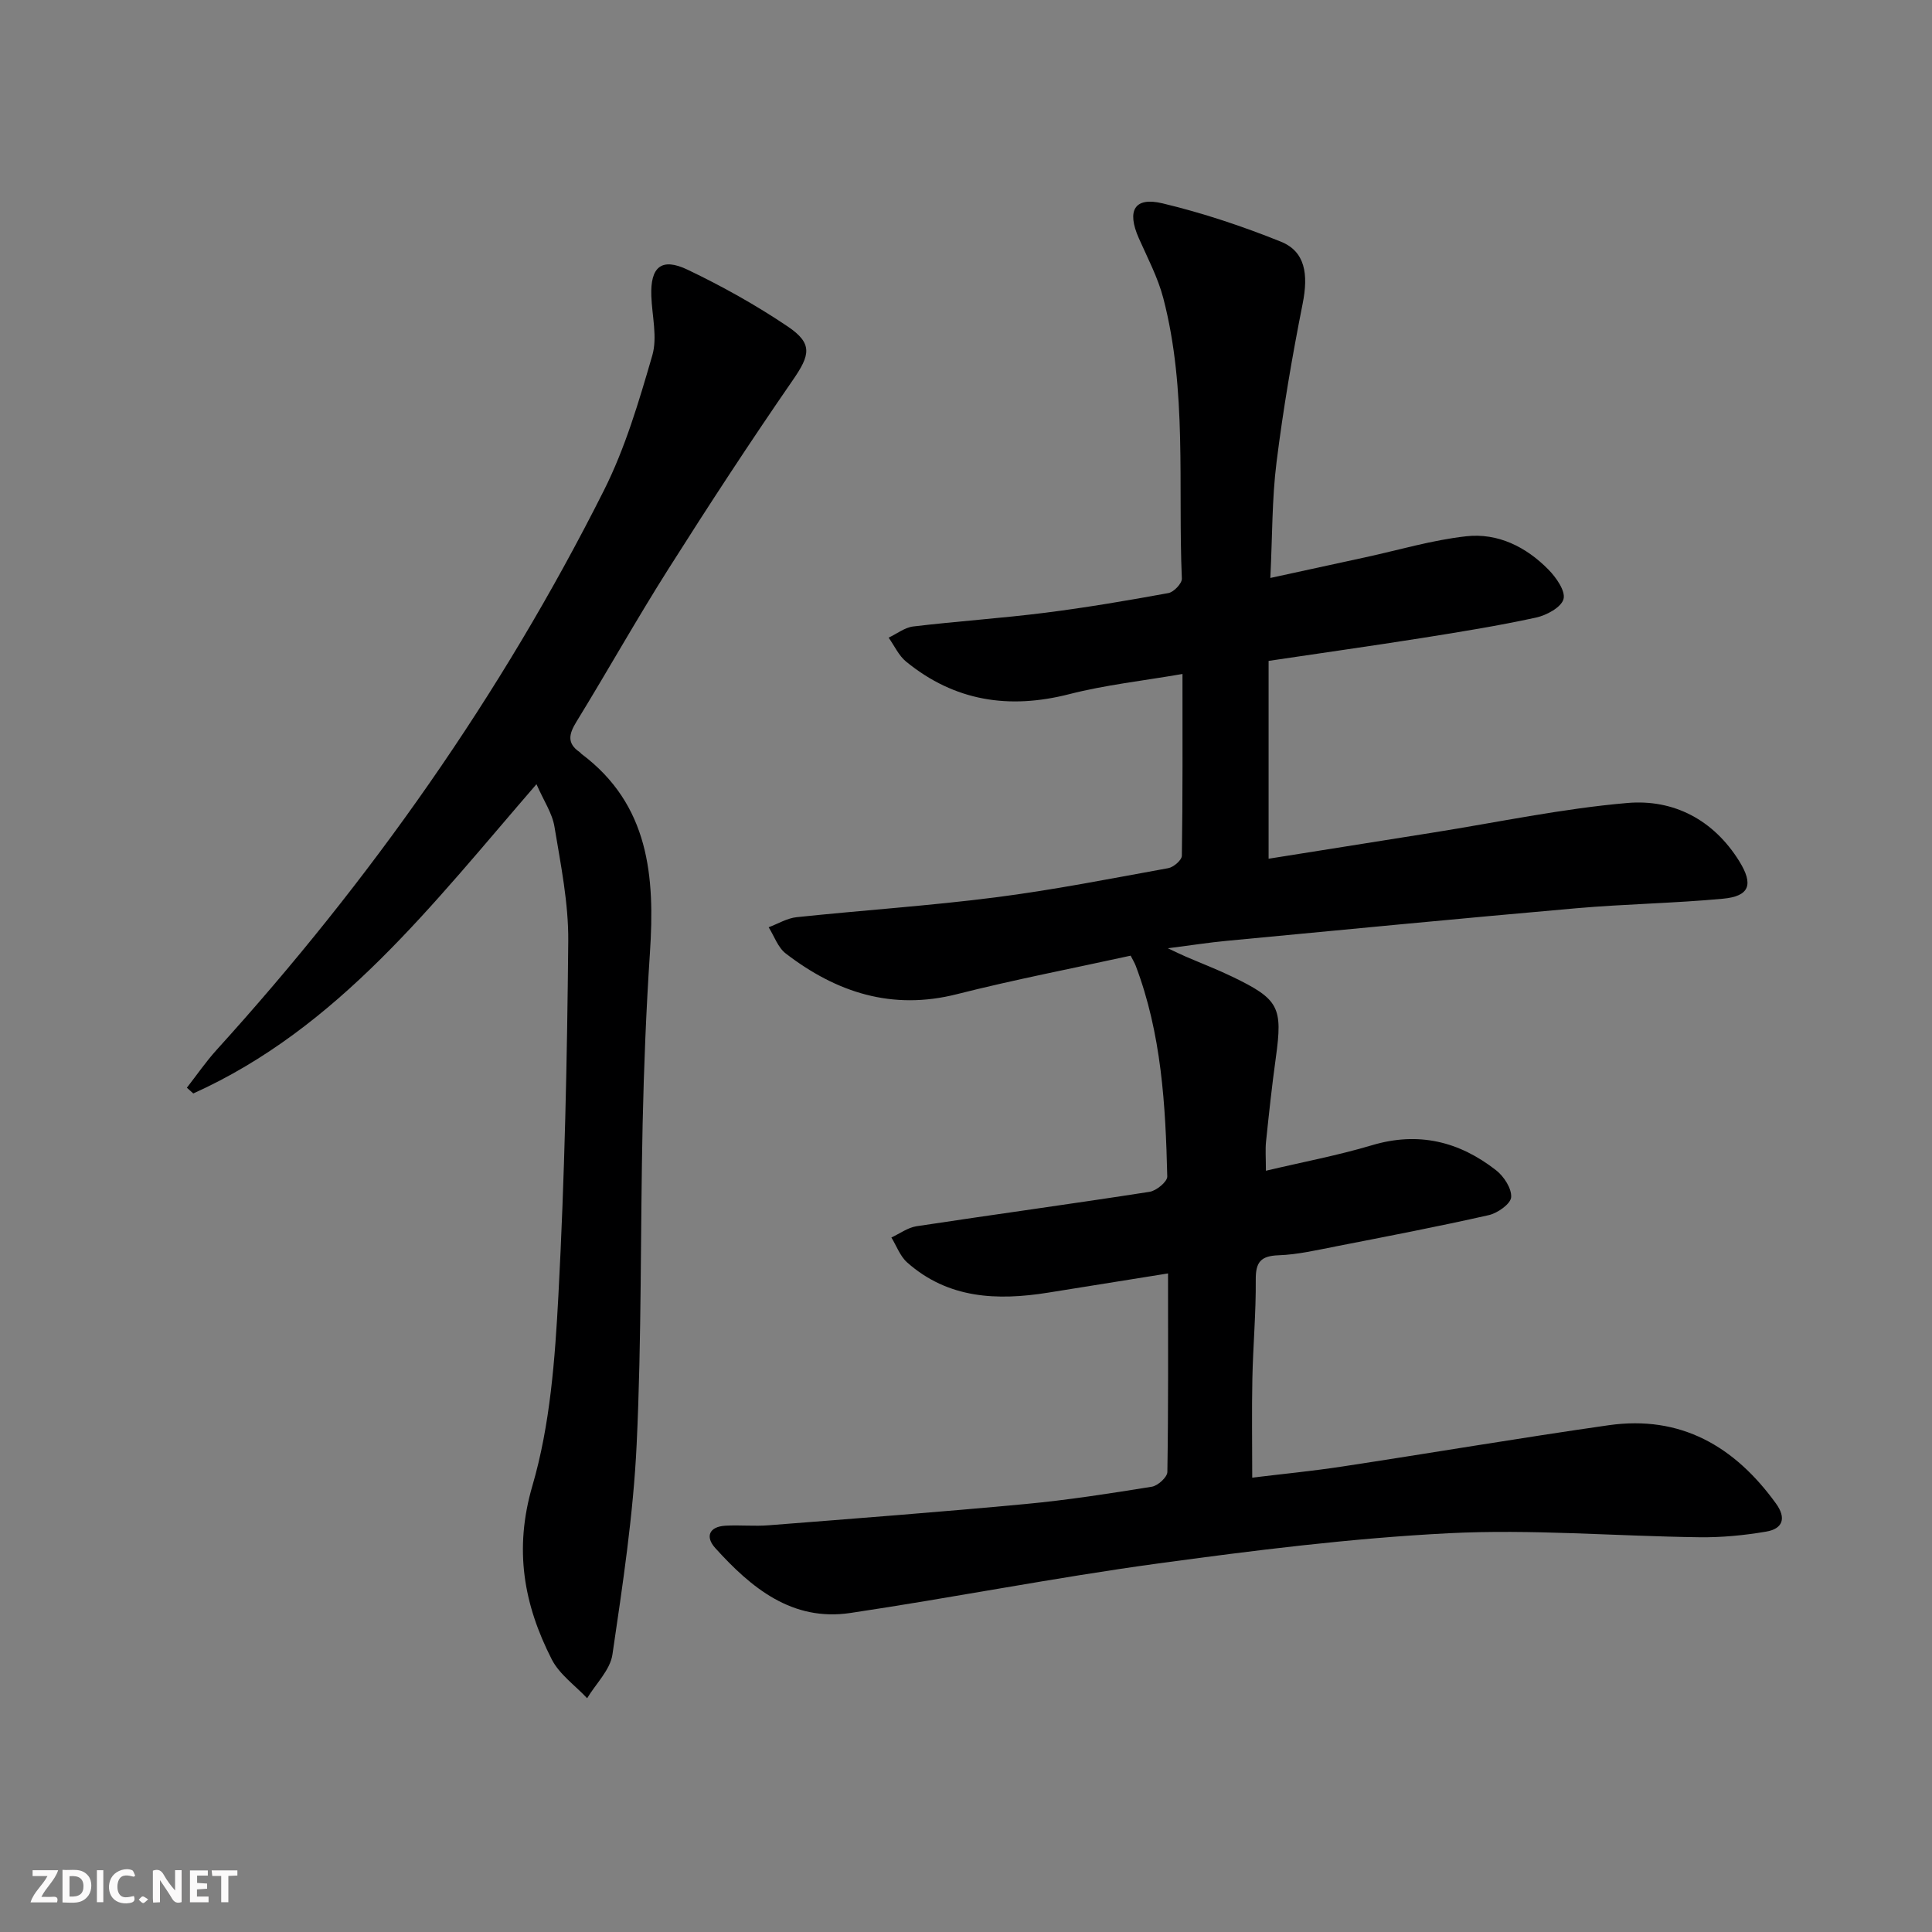<svg enable-background="new 0 0 400 400" viewBox="0 0 400 400" xmlns="http://www.w3.org/2000/svg"><rect x="0" y="0" width="400" height="400" fill="#808080" stroke="none"/><g fill="#fbfafa"><path d="m37.59 393.81c-.92.31-1.52.05-2-.78-.7-1.2-1.52-2.34-2.47-3.78v4.59c-.55.03-.95.05-1.41.07-.03-.37-.06-.64-.06-.91 0-1.91 0-3.81 0-5.7 1.13-.41 1.77-.03 2.29.91.62 1.11 1.38 2.14 2.31 3.19v-4.2h1.35v6.61z"/><path d="m12.94 393.88v-6.75c1.9.19 3.93-.54 5.37 1.29.8 1.01.78 2.88.03 3.97-1.37 1.97-3.4 1.51-5.4 1.49m1.45-1.22c2.04.12 2.92-.58 2.89-2.21-.03-1.51-.98-2.19-2.89-2z"/><path d="m11.81 393.87h-5.49c.68-2.18 2.47-3.48 3.51-5.45h-3.08v-1.21h5.29c-.71 2.13-2.44 3.48-3.47 5.51.86 0 1.63.04 2.39-.01.79-.05 1.14.21.85 1.16"/><path d="m39.33 393.86v-6.61h3.7v1.07h-2.22v1.52c.68.04 1.34.09 2.07.13v1.07c-.72.05-1.38.09-2.1.14v1.48h2.4v1.19h-3.85z"/><path d="m27.71 388.56c-1.15-.3-2.46-.61-3.1.64-.37.73-.41 1.93-.06 2.67.63 1.35 1.99.93 3.17.68.35.94-.01 1.32-.93 1.46-1.62.25-3.05-.27-3.76-1.48-.73-1.25-.6-3.03.31-4.17.88-1.11 2.71-1.7 4-1.16.32.13.44.74.65 1.12-.1.08-.19.16-.28.24"/><path d="m49.15 387.24v1.07c-.59.02-1.17.05-1.87.08v5.44h-1.48v-5.44h-1.85c-.05-.4-.08-.73-.13-1.15z"/><path d="m20.06 387.21h1.33v6.62h-1.33z"/><path d="m30.68 393.25c-.49.38-.8.79-1.05.76-.32-.05-.6-.45-.9-.7.26-.24.51-.64.8-.67.29-.04.62.3 1.15.61"/></g><path d="m262.65 136.83v40.96c11.2-1.78 22.58-3.59 33.96-5.4 13.43-2.13 26.8-4.98 40.31-6.14 9.57-.83 17.85 3.47 23.18 12.06 2.99 4.82 2.13 7.25-3.39 7.76-10.08.94-20.23 1.09-30.31 1.97-24.16 2.12-48.29 4.46-72.43 6.75-3.63.34-7.24.91-12.18 1.54 1.97.92 2.83 1.35 3.72 1.73 3.2 1.38 6.46 2.63 9.59 4.14 9.73 4.69 10.5 6.3 9.04 16.83-.8 5.76-1.42 11.54-2.02 17.32-.17 1.63-.03 3.29-.03 6.04 7.64-1.81 14.89-3.17 21.92-5.27 9.64-2.89 18.1-.8 25.74 5.17 1.61 1.26 3.25 3.77 3.12 5.58-.1 1.38-2.81 3.3-4.64 3.71-10.52 2.38-21.11 4.41-31.7 6.48-3.91.76-7.85 1.69-11.8 1.83-3.72.13-4.77 1.42-4.74 5.07.06 6.81-.56 13.62-.7 20.43-.14 6.64-.03 13.28-.03 20.54 6.35-.77 12.54-1.37 18.68-2.31 18.37-2.79 36.7-5.91 55.1-8.54 14.92-2.13 26.09 4.35 34.65 16.2 2.22 3.06 1.4 5.24-2.01 5.82-4.55.78-9.22 1.23-13.84 1.17-17.31-.22-34.67-1.71-51.91-.83-20.21 1.03-40.38 3.56-60.45 6.3-21.21 2.9-42.24 7.05-63.42 10.21-12.07 1.8-20.52-5.2-27.97-13.44-2.11-2.33-1.3-4.44 2.11-4.63 2.98-.17 6 .15 8.98-.09 17.72-1.39 35.45-2.74 53.15-4.4 8.75-.82 17.46-2.18 26.14-3.58 1.25-.2 3.2-1.97 3.22-3.05.22-13.47.14-26.94.14-41.11-8.62 1.38-16.73 2.69-24.84 3.98-10.54 1.68-20.68 1.28-29.18-6.26-1.46-1.3-2.19-3.42-3.26-5.16 1.73-.8 3.39-2.05 5.2-2.33 16.08-2.44 32.2-4.63 48.27-7.13 1.4-.22 3.68-2.1 3.65-3.17-.35-14.81-1.2-29.58-6.54-43.65-.23-.6-.57-1.15-1.04-2.07-12.04 2.64-24.09 4.96-35.96 7.97-13.43 3.41-24.94-.34-35.45-8.42-1.62-1.24-2.38-3.59-3.54-5.43 1.94-.72 3.83-1.89 5.82-2.09 13.7-1.44 27.47-2.35 41.13-4.1 12-1.53 23.89-3.89 35.8-6.05 1.09-.2 2.79-1.67 2.8-2.57.19-12.3.13-24.6.13-37.63-8.21 1.42-15.97 2.26-23.45 4.18-12.48 3.19-23.73 1.45-33.76-6.73-1.54-1.25-2.43-3.29-3.63-4.97 1.7-.8 3.34-2.11 5.11-2.32 9.07-1.08 18.2-1.69 27.25-2.83 8.56-1.08 17.08-2.53 25.56-4.08 1.12-.2 2.83-2 2.79-2.99-.83-19.39 1.13-38.99-3.84-58.06-1.12-4.29-3.26-8.33-5.07-12.42-2.53-5.72-.93-8.61 4.9-7.22 8.33 1.99 16.54 4.73 24.5 7.93 5.05 2.03 5.74 6.72 4.52 12.85-2.16 10.88-4.04 21.84-5.41 32.85-.95 7.55-.85 15.23-1.28 23.93 6.96-1.51 13.32-2.9 19.68-4.28 6.95-1.51 13.84-3.57 20.87-4.35 6.55-.73 12.4 2.19 17.01 6.88 1.61 1.63 3.59 4.45 3.14 6.12-.46 1.71-3.53 3.37-5.72 3.84-7.78 1.69-15.65 2.96-23.52 4.21-10.3 1.63-20.63 3.08-31.82 4.75z" fill="#000001"/><path d="m111.07 162.36c-21.58 24.93-41.03 50.49-71.05 64.03-.44-.4-.89-.79-1.33-1.19 2.05-2.63 3.95-5.4 6.18-7.86 31.81-35.07 58.87-73.45 80.14-115.76 4.43-8.8 7.28-18.48 10.04-27.99 1.09-3.76-.05-8.18-.2-12.3-.22-6.01 2.08-8.04 7.51-5.45 7.15 3.42 14.15 7.32 20.72 11.75 5.27 3.55 4.63 5.93 1.09 11.07-8.88 12.86-17.43 25.94-25.79 39.15-6.58 10.39-12.6 21.13-19.03 31.61-1.55 2.52-2.04 4.47.68 6.31.14.09.22.25.35.35 14.06 10.53 15.23 25.41 14.18 41.21-.78 11.78-1.25 23.59-1.51 35.39-.48 22.13-.19 44.3-1.24 66.4-.69 14.54-2.89 29.03-5.01 43.46-.47 3.21-3.43 6.05-5.24 9.06-2.49-2.66-5.74-4.93-7.33-8.05-5.8-11.38-7.85-22.77-4-35.95 3.68-12.59 4.67-26.17 5.38-39.39 1.3-24.42 1.81-48.89 2.04-73.34.07-7.89-1.55-15.84-2.85-23.68-.44-2.78-2.21-5.37-3.73-8.83z" fill="#000001"/></svg>